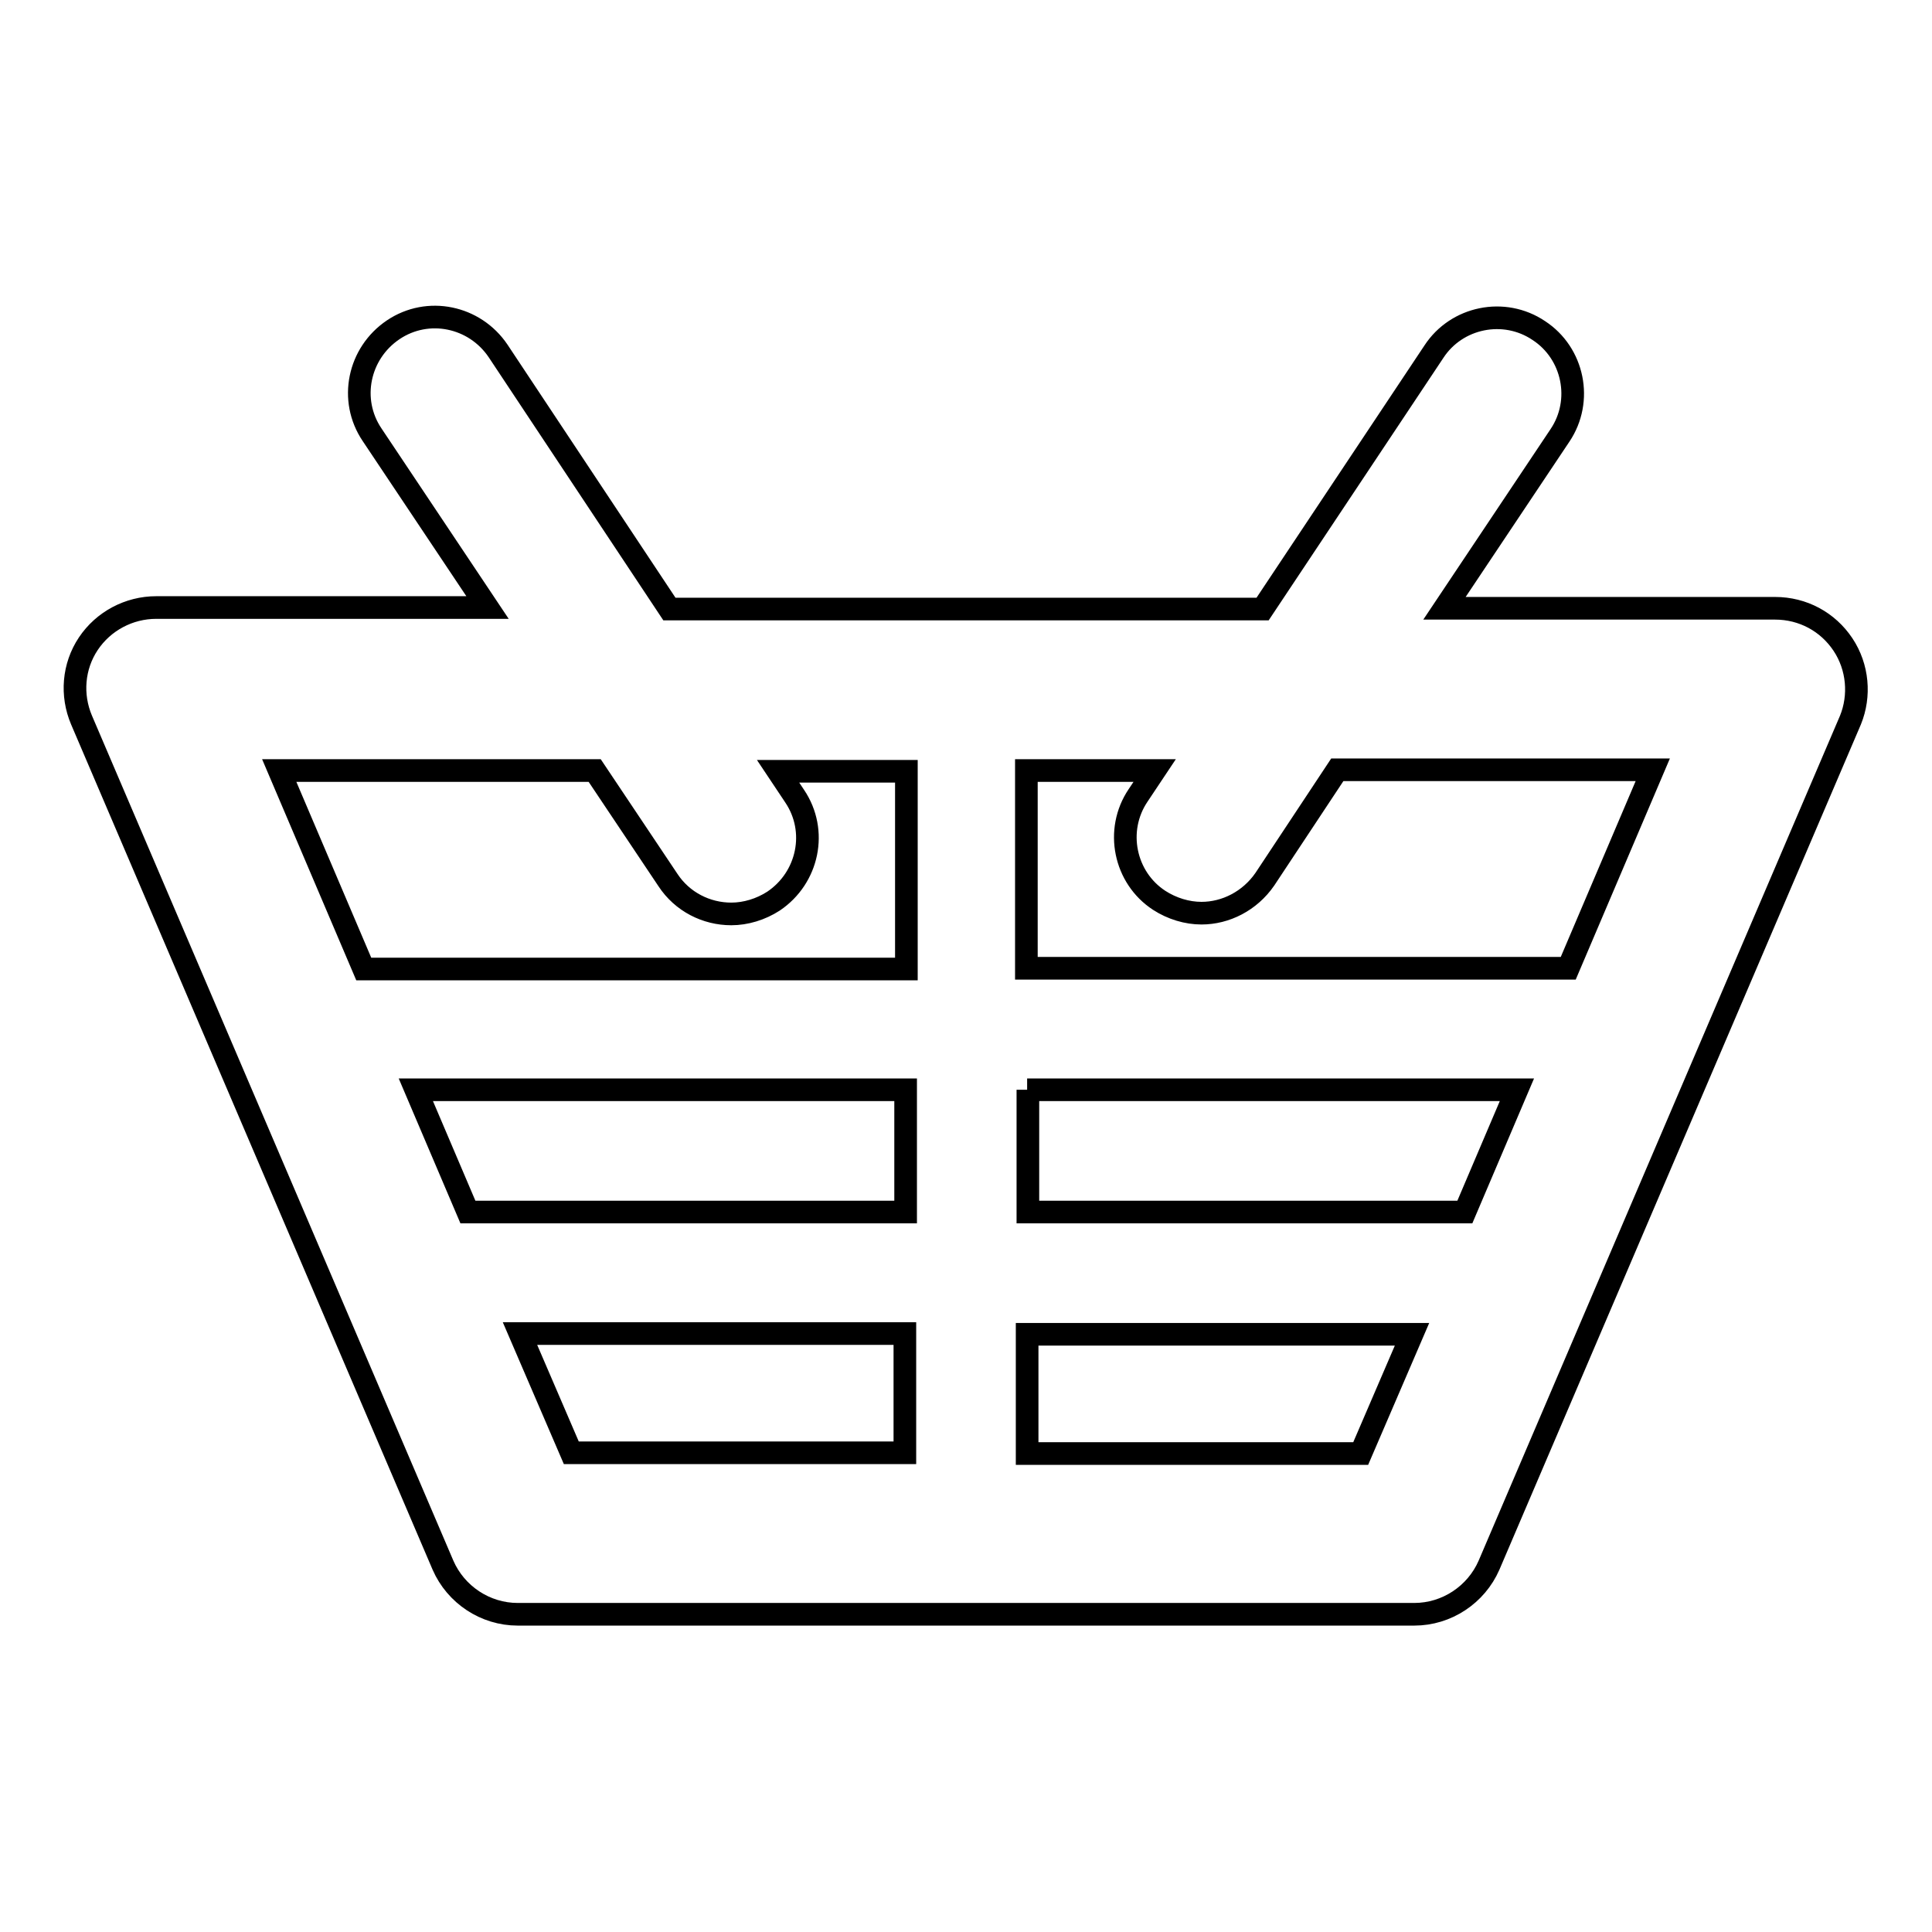 <?xml version="1.0" encoding="utf-8"?>
<!-- Svg Vector Icons : http://www.onlinewebfonts.com/icon -->
<!DOCTYPE svg PUBLIC "-//W3C//DTD SVG 1.1//EN" "http://www.w3.org/Graphics/SVG/1.1/DTD/svg11.dtd">
<svg version="1.1" xmlns="http://www.w3.org/2000/svg" xmlns:xlink="http://www.w3.org/1999/xlink" x="0px" y="0px" viewBox="0 0 256 256" enable-background="new 0 0 256 256" xml:space="preserve">
<g><g><g><path stroke-width="3" fill-opacity="0" stroke="#000000"  d="M244.2,85.4c-2-3-5.3-4.8-9-4.8h-43.8l15.3-22.9c3.1-4.6,1.8-10.9-2.8-13.9c-4.6-3.1-10.9-1.8-13.9,2.8l-22.7,34.1H88.7L66,46.5c-3.1-4.6-9.3-5.9-13.9-2.8c-4.6,3.1-5.9,9.3-2.8,13.9l15.3,22.9H20.7c-3.6,0-7,1.8-9,4.8c-2,3-2.3,6.8-0.9,10.1l47.9,112c1.7,3.9,5.6,6.5,9.9,6.5h118.8c4.3,0,8.2-2.6,9.9-6.5l47.9-112C246.5,92.2,246.2,88.4,244.2,85.4z M78.8,102.1l9.7,14.5c1.9,2.9,5.1,4.5,8.4,4.5c1.9,0,3.9-0.6,5.6-1.7c4.6-3.1,5.9-9.3,2.8-13.9l-2.2-3.3h17v26.2H48.2L37,102.1H78.8L78.8,102.1z M120,160.6H62l-6.9-16.2H120V160.6L120,160.6z M136.1,144.4h64.9l-6.9,16.2h-57.9V144.4z M68.9,176.7h51v15.8H75.7L68.9,176.7z M136.1,192.6v-15.8h51l-6.8,15.8H136.1L136.1,192.6z M207.8,128.3h-71.8v-26.2h17l-2.2,3.3c-3.1,4.6-1.8,10.9,2.8,13.9c1.7,1.1,3.7,1.7,5.6,1.7c3.2,0,6.4-1.6,8.4-4.5l9.6-14.5H219L207.8,128.3z"/></g><g></g><g></g><g></g><g></g><g></g><g></g><g></g><g></g><g></g><g></g><g></g><g></g><g></g><g></g><g></g></g></g>
</svg>